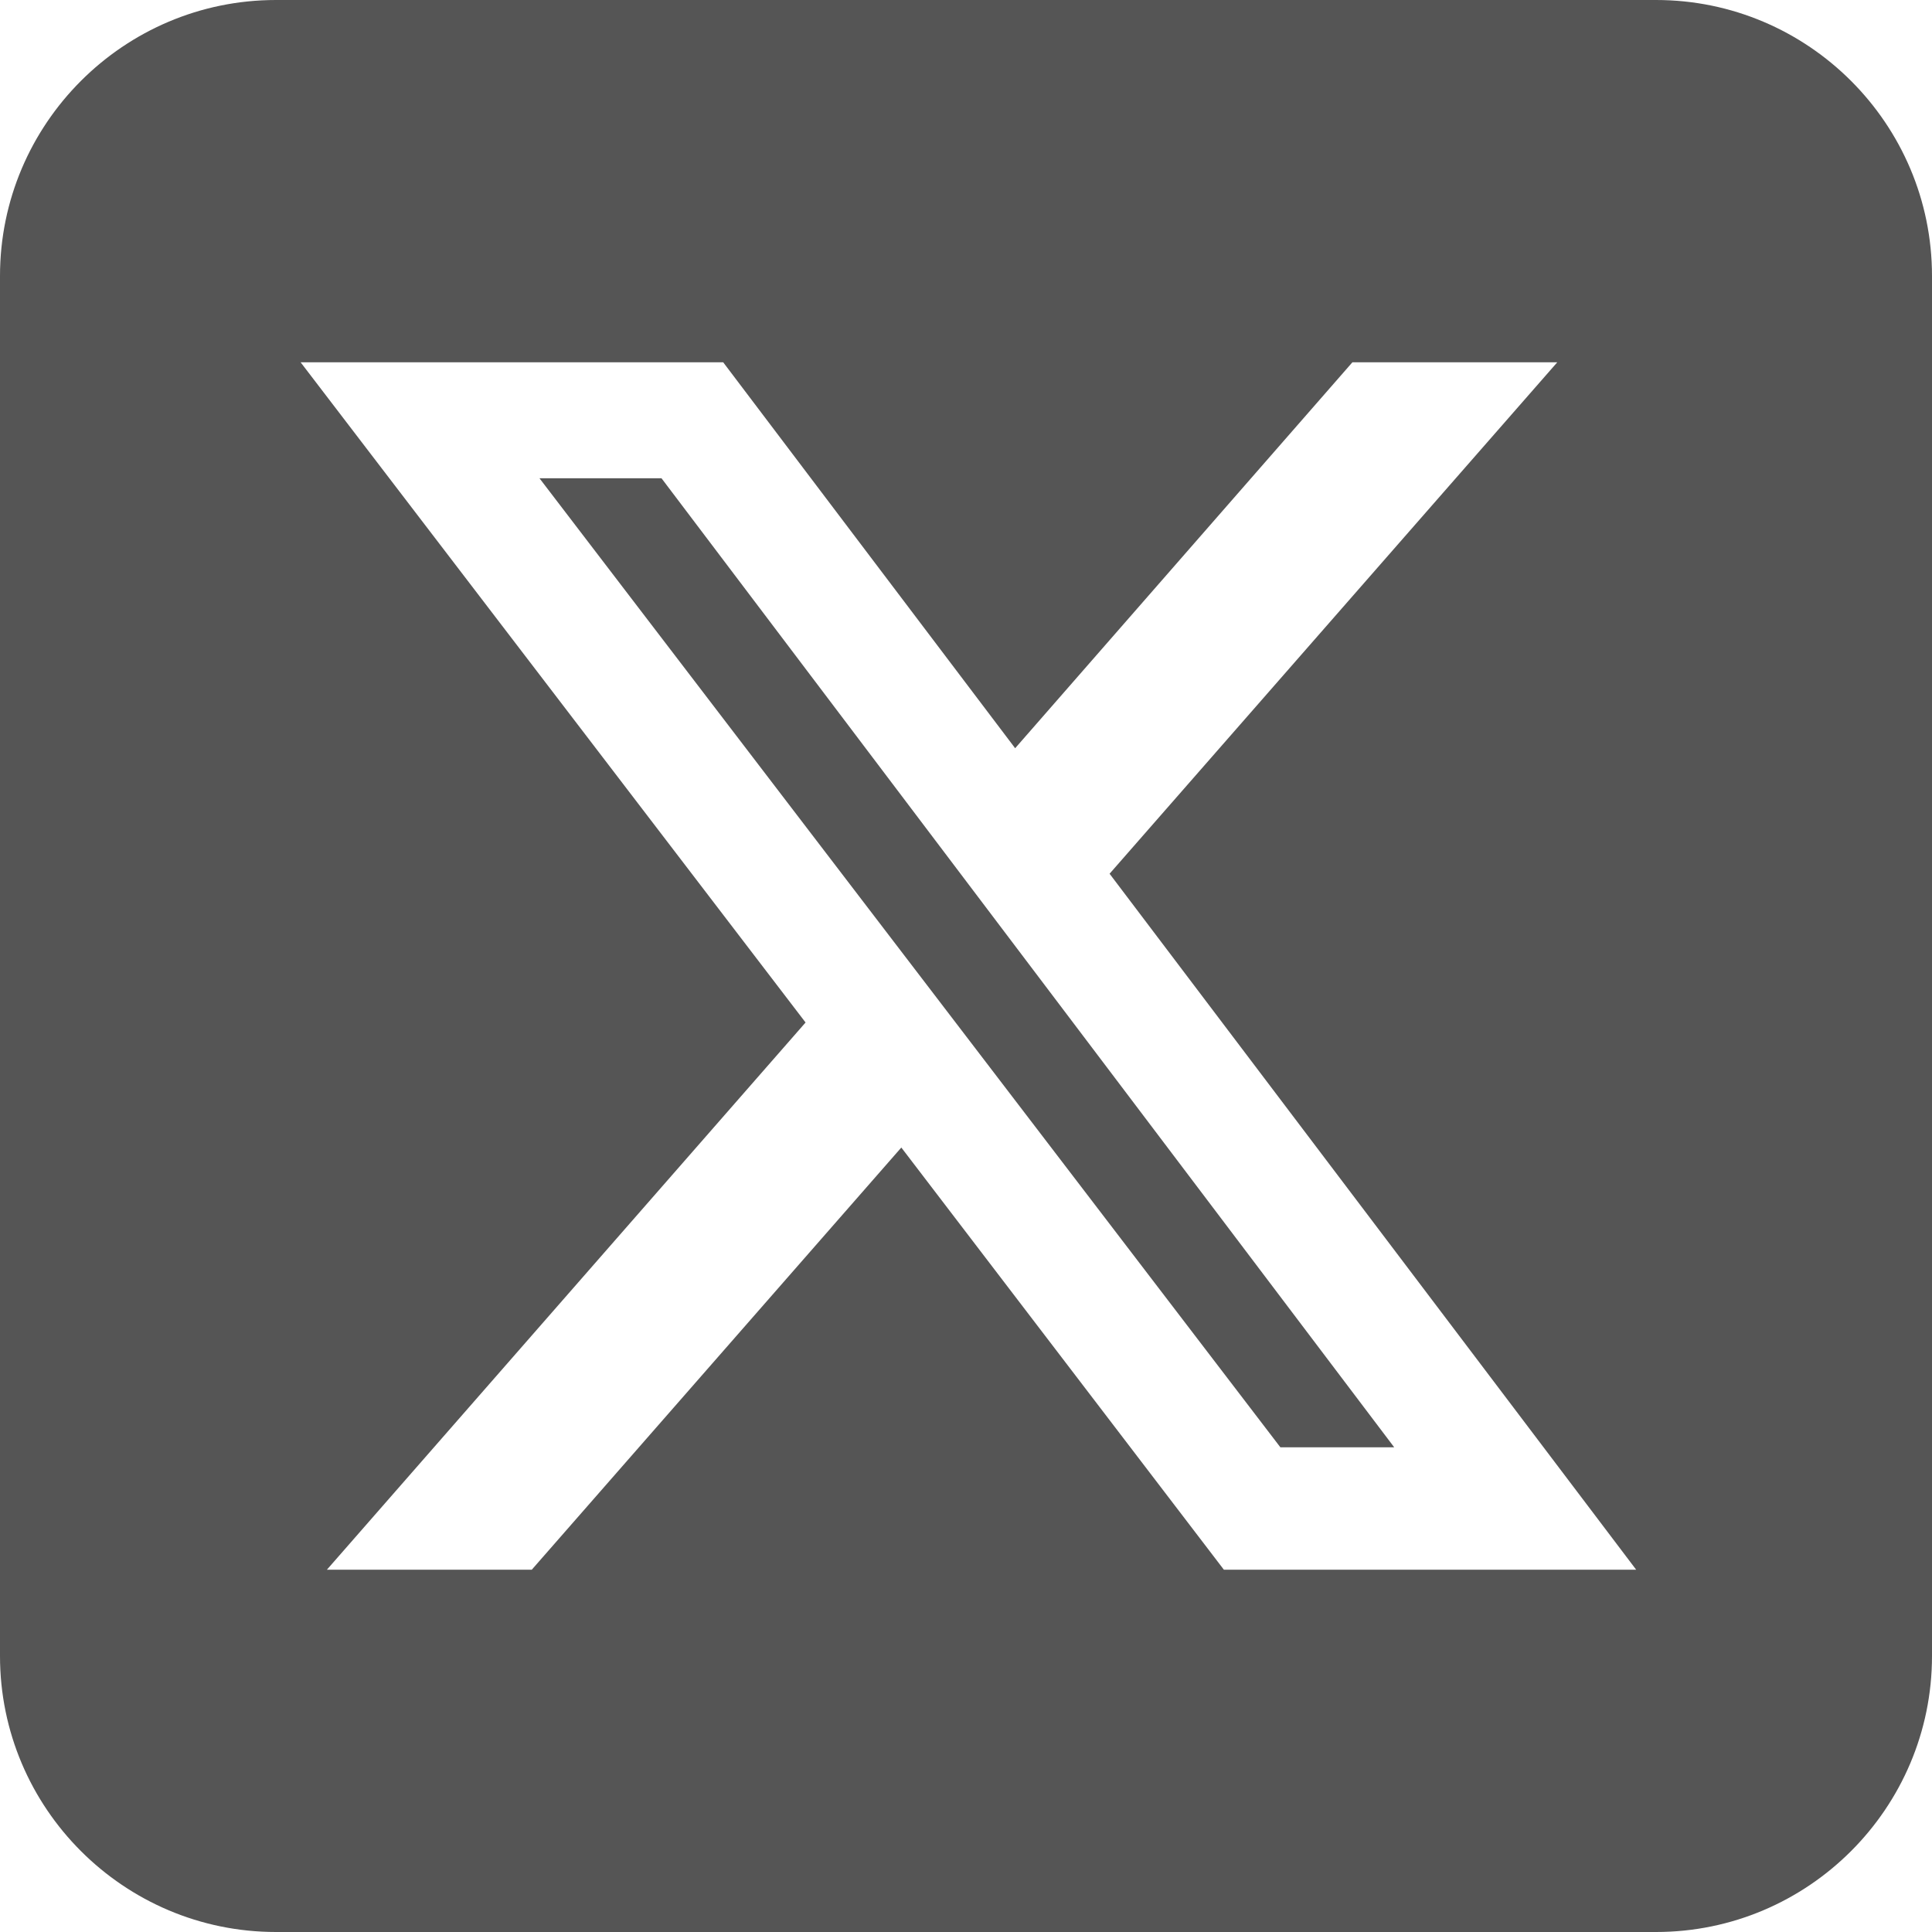 <svg width="25" height="25" viewBox="0 0 25 25" fill="none" xmlns="http://www.w3.org/2000/svg">
<path d="M3.571 0C1.602 0 0 1.602 0 3.571V21.429C0 23.398 1.602 25 3.571 25H21.429C23.398 25 25 23.398 25 21.429V3.571C25 1.602 23.398 0 21.429 0H3.571ZM20.151 4.688L14.358 11.306L21.172 20.312H15.837L11.663 14.849L6.881 20.312H4.23L10.424 13.231L3.89 4.688H9.358L13.136 9.682L17.5 4.688H20.151ZM18.041 18.728L8.56 6.189H6.981L16.568 18.728H18.036H18.041Z" fill="#555555"/>
</svg>

